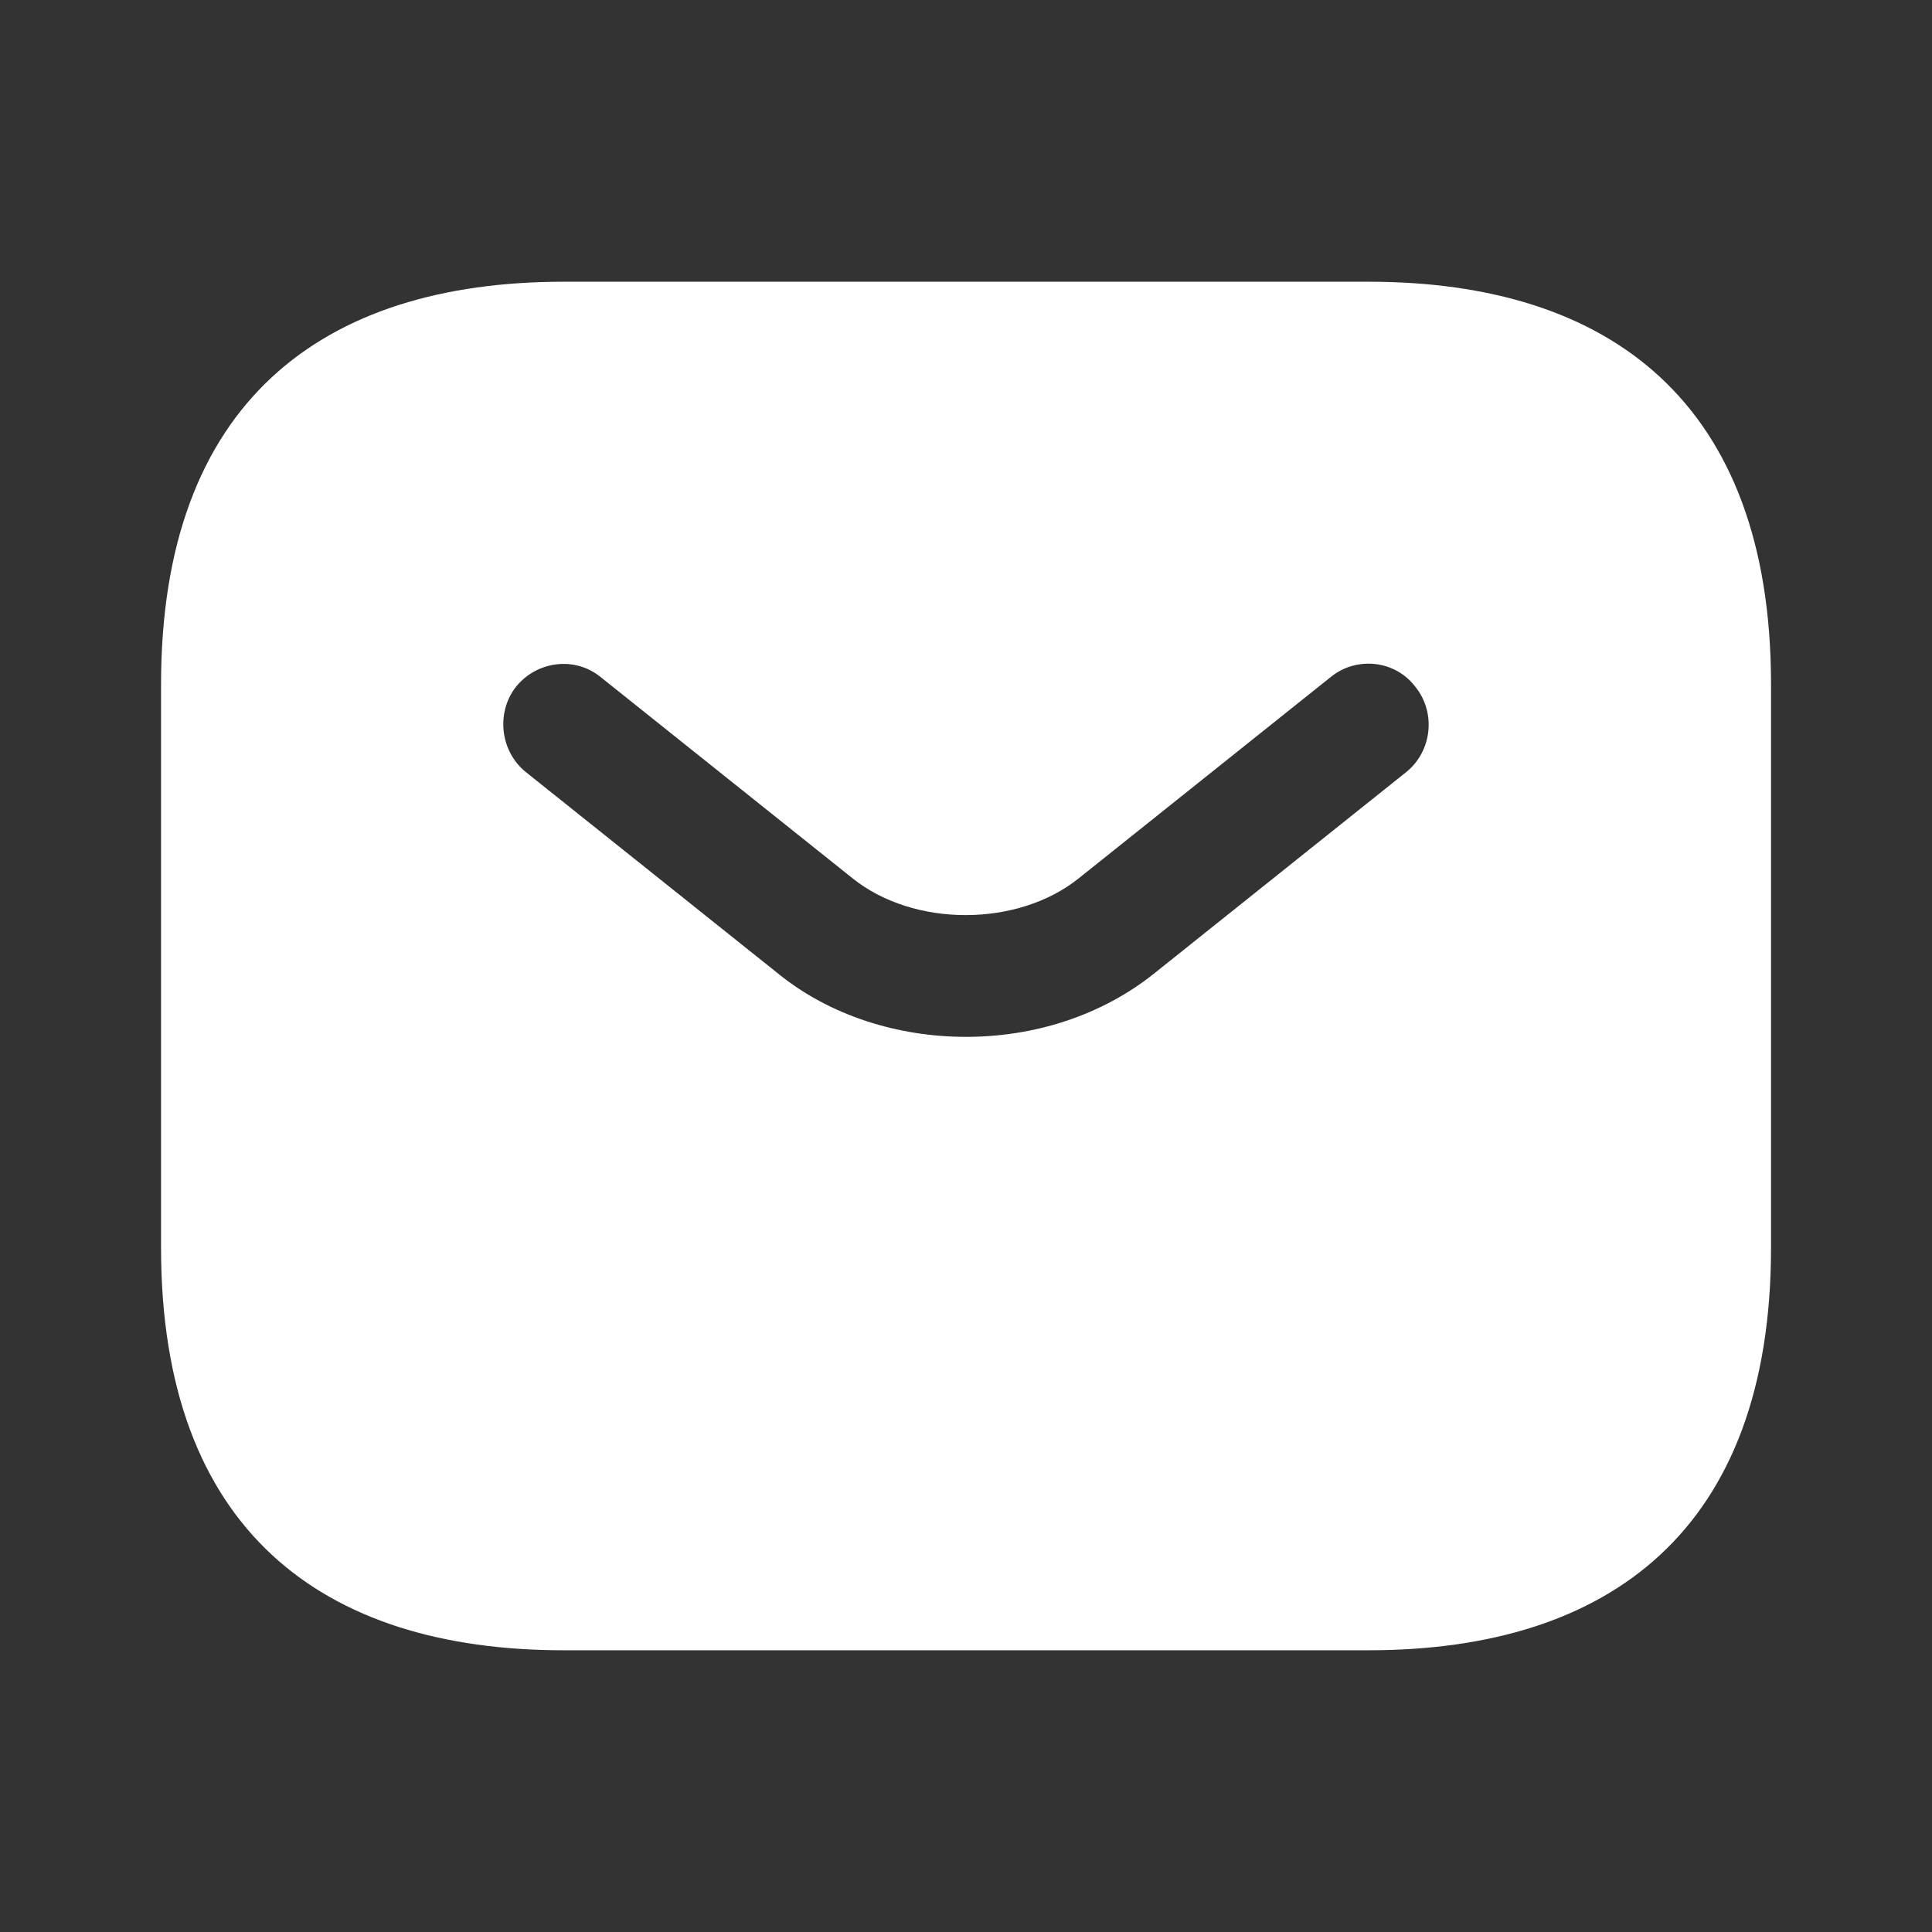 <svg width="28" height="28" viewBox="0 0 28 28" fill="none" xmlns="http://www.w3.org/2000/svg">
<rect x="0" y="0" width="28" height="28" fill="#333333" stroke="none"/>
<path d="M19.834 4.083H8.167C4.667 4.083 2.334 5.833 2.334 9.917V18.084C2.334 22.167 4.667 23.917 8.167 23.917H19.834C23.334 23.917 25.667 22.167 25.667 18.084V9.917C25.667 5.833 23.334 4.083 19.834 4.083ZM20.382 11.188L16.731 14.105C15.961 14.723 14.981 15.027 14.001 15.027C13.021 15.027 12.029 14.723 11.271 14.105L7.619 11.188C7.246 10.885 7.187 10.325 7.479 9.952C7.782 9.579 8.331 9.508 8.704 9.812L12.356 12.729C13.242 13.44 14.747 13.44 15.634 12.729L19.286 9.812C19.659 9.508 20.219 9.567 20.511 9.952C20.814 10.325 20.756 10.885 20.382 11.188Z" fill="white"/>
</svg>
